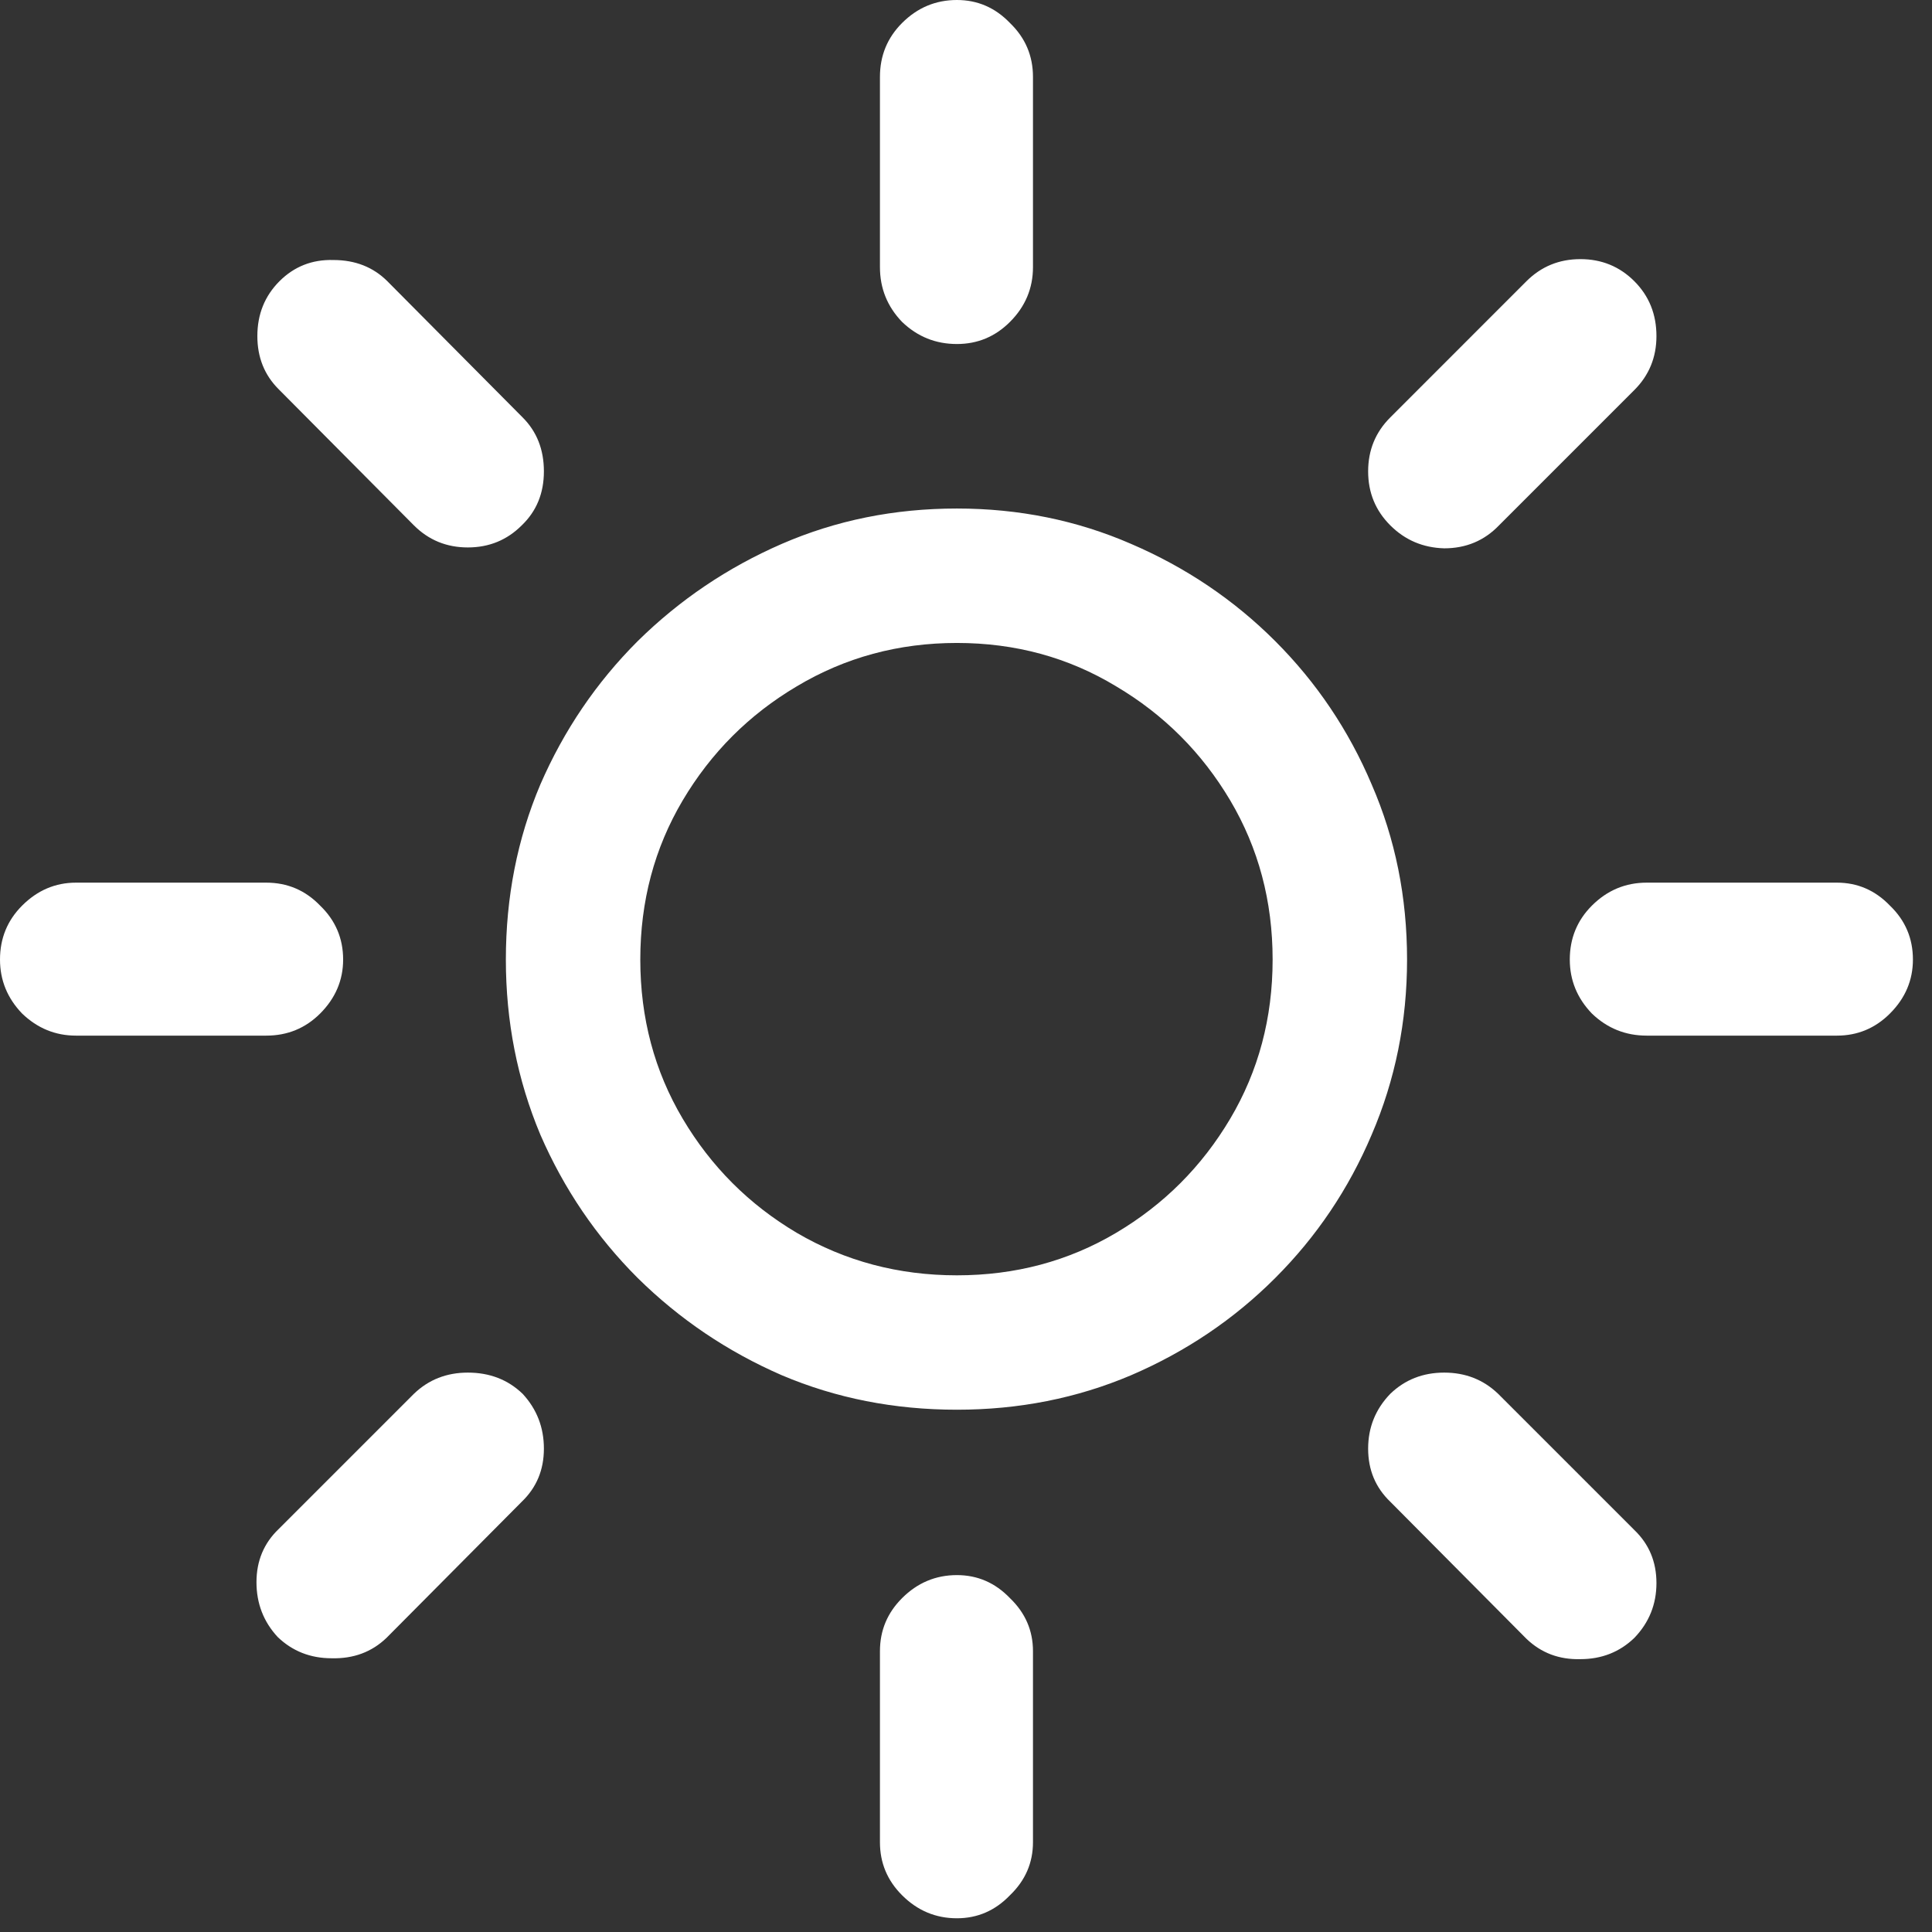 <svg width="48" height="48" viewBox="0 0 48 48" fill="none" xmlns="http://www.w3.org/2000/svg">
<rect x="0" y="0" width="48" height="48" fill="#333333" stroke="none"/>
<path d="M23.774 8.547C23.247 8.547 22.793 8.364 22.412 7.998C22.045 7.617 21.862 7.163 21.862 6.636V1.912C21.862 1.384 22.045 0.938 22.412 0.571C22.793 0.19 23.247 0 23.774 0C24.287 0 24.726 0.19 25.092 0.571C25.473 0.938 25.664 1.384 25.664 1.912V6.636C25.664 7.163 25.473 7.617 25.092 7.998C24.726 8.364 24.287 8.547 23.774 8.547ZM34.541 13.052C34.174 12.685 33.991 12.239 33.991 11.711C33.991 11.184 34.174 10.737 34.541 10.371L37.924 6.987C38.291 6.621 38.737 6.438 39.265 6.438C39.792 6.438 40.239 6.621 40.605 6.987C40.971 7.354 41.154 7.808 41.154 8.35C41.154 8.877 40.971 9.324 40.605 9.69L37.243 13.052C36.877 13.433 36.423 13.623 35.881 13.623C35.353 13.608 34.907 13.418 34.541 13.052ZM39.001 23.84C39.001 23.313 39.184 22.866 39.55 22.5C39.931 22.119 40.385 21.929 40.913 21.929H45.637C46.149 21.929 46.589 22.119 46.955 22.5C47.336 22.866 47.526 23.313 47.526 23.84C47.526 24.353 47.336 24.8 46.955 25.181C46.589 25.547 46.149 25.73 45.637 25.73H40.913C40.385 25.73 39.931 25.547 39.55 25.181C39.184 24.8 39.001 24.353 39.001 23.84ZM34.541 34.629C34.907 34.277 35.353 34.102 35.881 34.102C36.408 34.102 36.855 34.277 37.221 34.629L40.605 38.013C40.971 38.364 41.154 38.804 41.154 39.331C41.154 39.858 40.971 40.312 40.605 40.693C40.239 41.045 39.792 41.221 39.265 41.221C38.737 41.235 38.291 41.067 37.924 40.715L34.541 37.31C34.174 36.958 33.991 36.519 33.991 35.991C33.991 35.464 34.174 35.01 34.541 34.629ZM23.774 39.133C24.287 39.133 24.726 39.324 25.092 39.705C25.473 40.071 25.664 40.51 25.664 41.023V45.769C25.664 46.282 25.473 46.721 25.092 47.087C24.726 47.468 24.287 47.659 23.774 47.659C23.247 47.659 22.793 47.468 22.412 47.087C22.045 46.721 21.862 46.282 21.862 45.769V41.023C21.862 40.51 22.045 40.071 22.412 39.705C22.793 39.324 23.247 39.133 23.774 39.133ZM12.985 34.629C13.337 35.01 13.513 35.464 13.513 35.991C13.513 36.519 13.33 36.958 12.963 37.31L9.602 40.693C9.235 41.045 8.781 41.213 8.239 41.199C7.712 41.199 7.265 41.023 6.899 40.671C6.547 40.291 6.372 39.836 6.372 39.309C6.372 38.782 6.555 38.342 6.921 37.991L10.283 34.629C10.649 34.277 11.096 34.102 11.623 34.102C12.165 34.102 12.619 34.277 12.985 34.629ZM8.525 23.84C8.525 24.353 8.334 24.8 7.954 25.181C7.587 25.547 7.141 25.73 6.613 25.73H1.889C1.376 25.73 0.93 25.547 0.549 25.181C0.183 24.8 -0 24.353 -0 23.84C-0 23.313 0.183 22.866 0.549 22.5C0.93 22.119 1.376 21.929 1.889 21.929H6.613C7.141 21.929 7.587 22.119 7.954 22.5C8.334 22.866 8.525 23.313 8.525 23.84ZM12.963 13.052C12.597 13.418 12.15 13.601 11.623 13.601C11.096 13.601 10.649 13.418 10.283 13.052L6.921 9.668C6.569 9.316 6.394 8.877 6.394 8.35C6.394 7.808 6.577 7.354 6.943 6.987C7.309 6.621 7.756 6.445 8.283 6.46C8.825 6.46 9.272 6.636 9.624 6.987L12.985 10.371C13.337 10.723 13.513 11.169 13.513 11.711C13.513 12.253 13.33 12.7 12.963 13.052ZM23.774 35.024C22.221 35.024 20.771 34.739 19.423 34.167C18.076 33.581 16.882 32.776 15.842 31.75C14.816 30.725 14.011 29.539 13.425 28.191C12.854 26.829 12.568 25.378 12.568 23.84C12.568 22.288 12.854 20.837 13.425 19.49C14.011 18.142 14.816 16.956 15.842 15.93C16.882 14.905 18.076 14.099 19.423 13.513C20.771 12.927 22.221 12.634 23.774 12.634C25.312 12.634 26.755 12.927 28.102 13.513C29.465 14.099 30.659 14.905 31.684 15.93C32.709 16.956 33.508 18.142 34.079 19.49C34.665 20.837 34.958 22.288 34.958 23.84C34.958 25.378 34.665 26.829 34.079 28.191C33.508 29.539 32.709 30.725 31.684 31.75C30.659 32.776 29.465 33.581 28.102 34.167C26.755 34.739 25.312 35.024 23.774 35.024ZM23.774 31.685C25.224 31.685 26.543 31.333 27.729 30.63C28.916 29.927 29.86 28.982 30.564 27.795C31.267 26.609 31.618 25.291 31.618 23.84C31.618 22.39 31.267 21.072 30.564 19.885C29.86 18.699 28.916 17.754 27.729 17.051C26.543 16.333 25.224 15.974 23.774 15.974C22.324 15.974 20.998 16.333 19.797 17.051C18.61 17.754 17.666 18.699 16.962 19.885C16.259 21.072 15.908 22.39 15.908 23.84C15.908 25.291 16.259 26.609 16.962 27.795C17.666 28.982 18.61 29.927 19.797 30.63C20.998 31.333 22.324 31.685 23.774 31.685Z" fill="white"/>
</svg>
